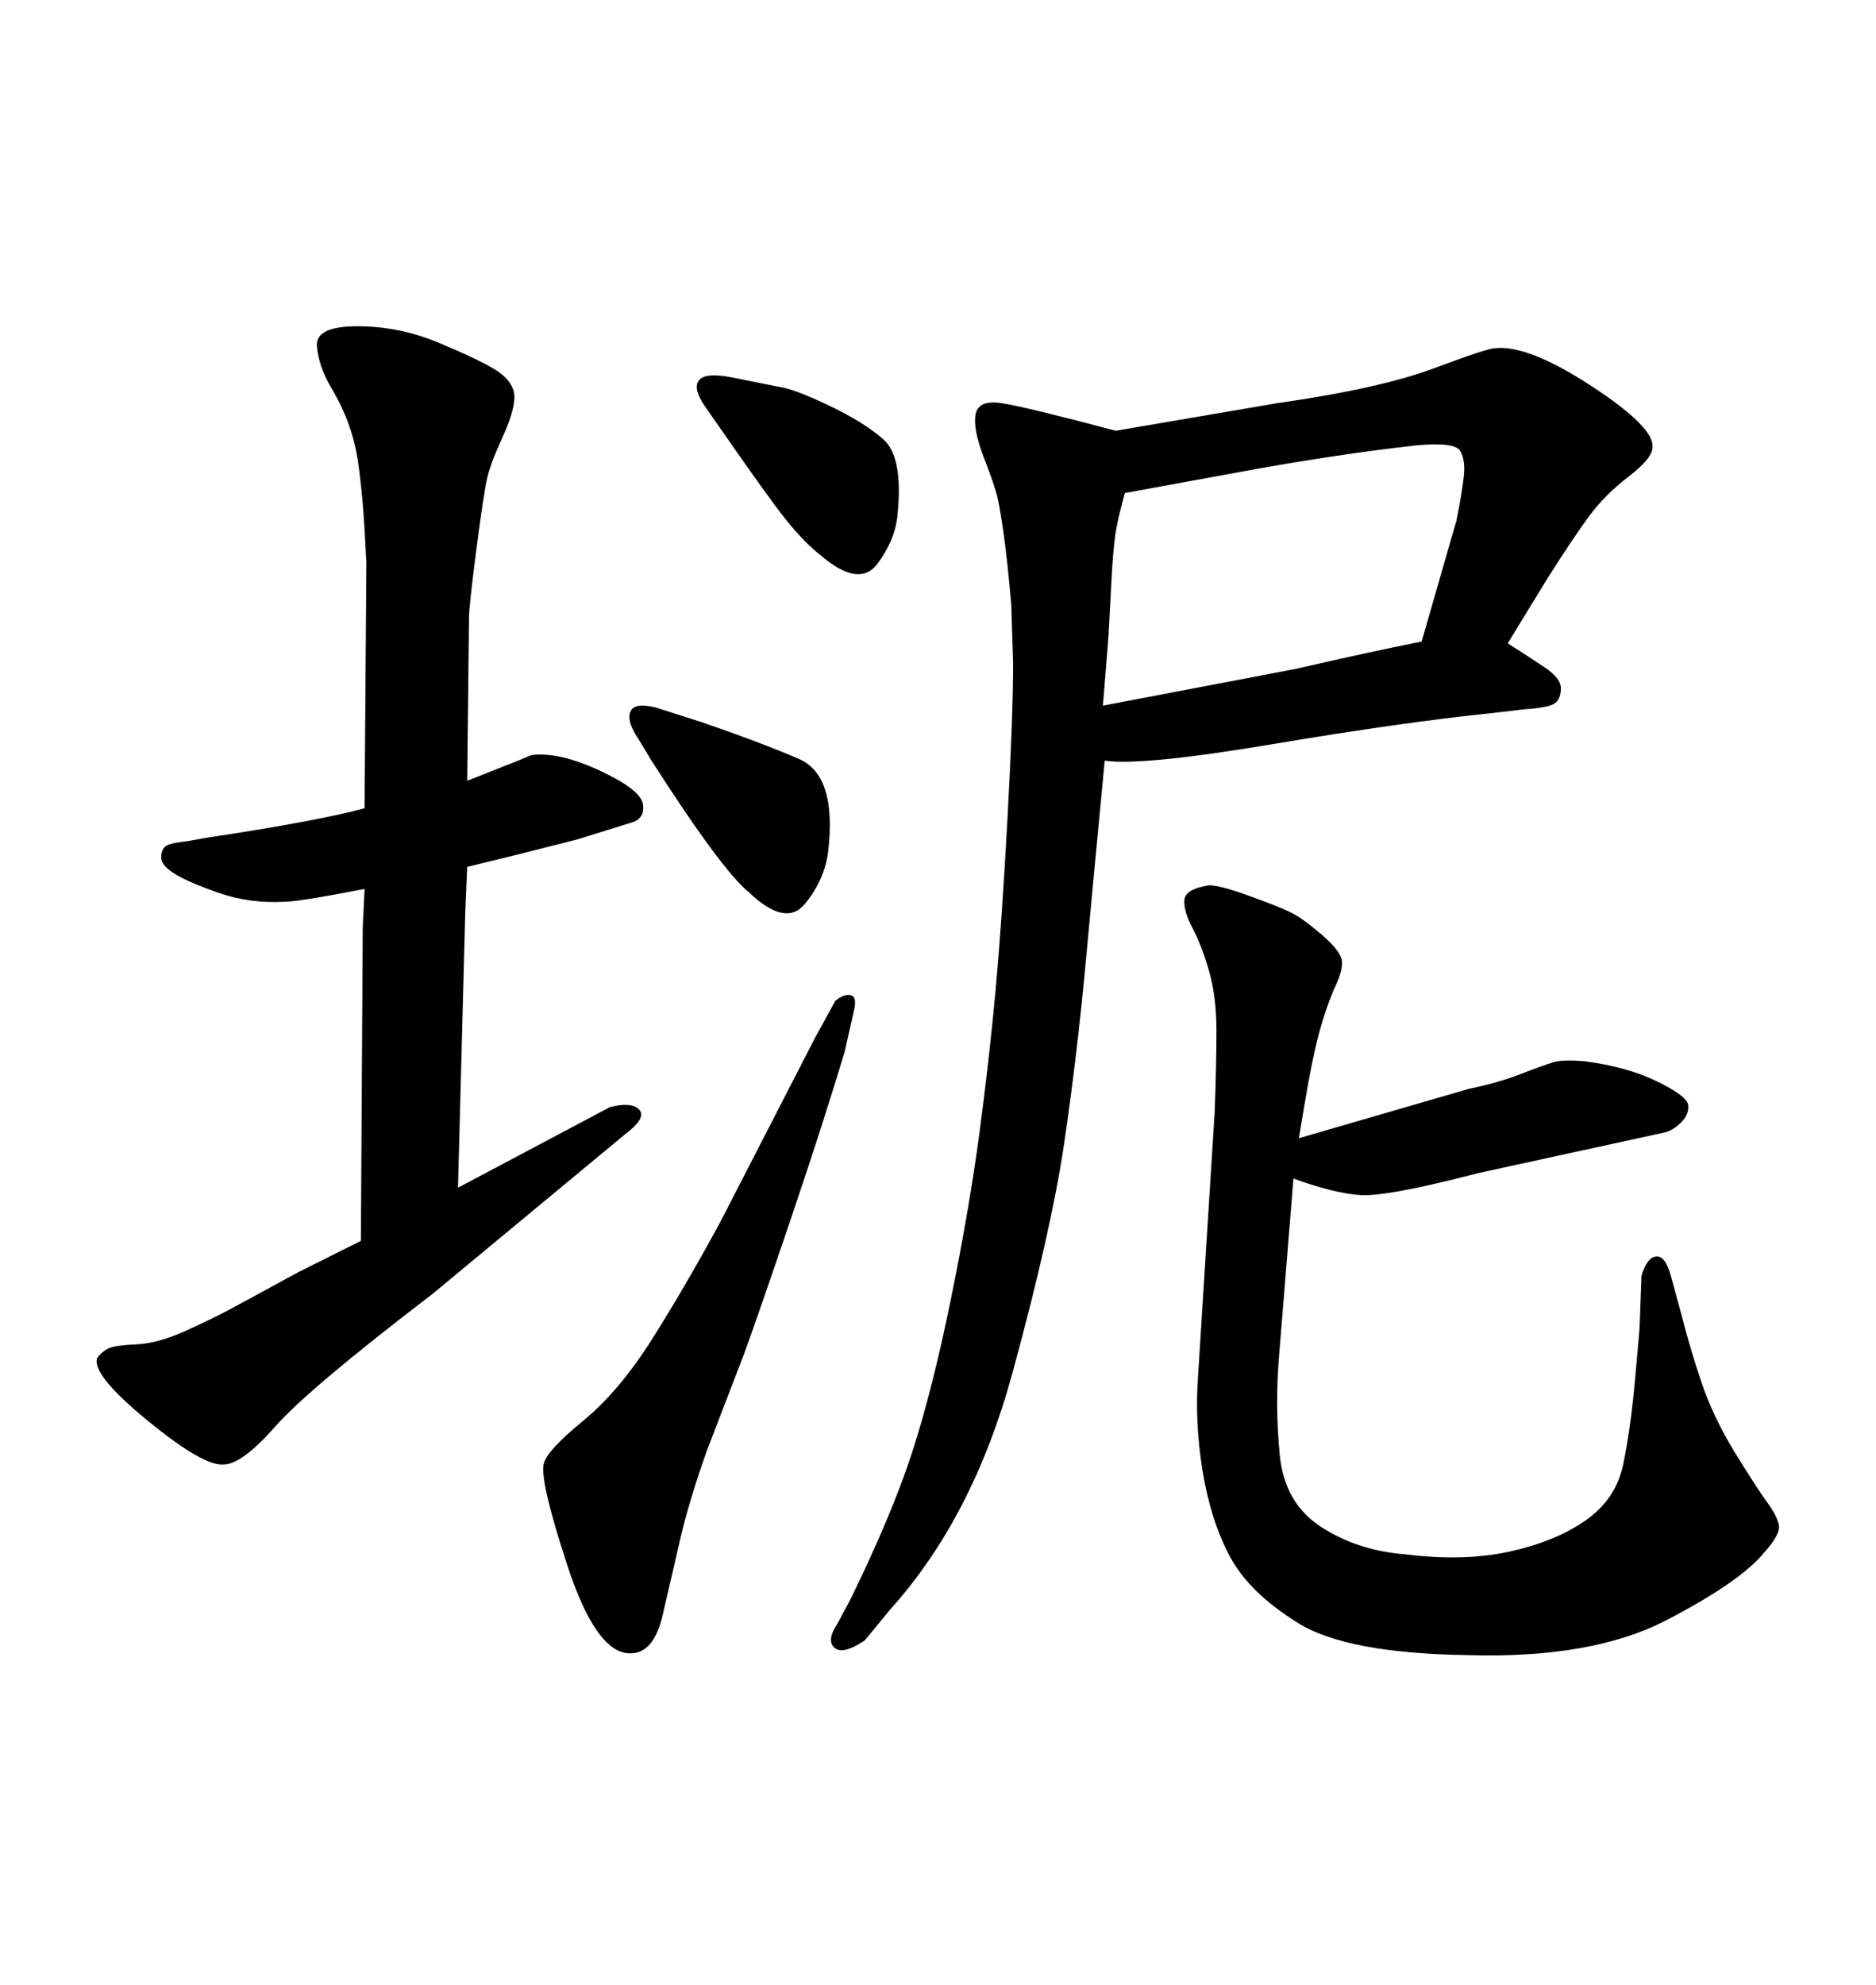 <svg xmlns="http://www.w3.org/2000/svg" xmlns:xlink="http://www.w3.org/1999/xlink" width="300" height="317.285"><path d="M247.56 92.29L241.11 102.83Q244.34 104.88 246.97 106.64Q249.61 108.40 249.61 110.01Q249.61 111.62 248.73 112.35Q247.85 113.09 243.75 113.38L243.75 113.38L238.77 113.96Q224.41 115.43 203.47 118.95Q182.52 122.46 176.66 121.58L176.66 121.58Q174.90 140.04 173.58 154.25Q172.27 168.46 170.21 182.52Q168.16 196.58 161.87 219.58Q155.57 242.58 142.38 257.23L142.38 257.23L138.28 262.21Q134.77 264.55 133.45 263.38Q132.13 262.21 133.89 259.57L133.89 259.57L135.94 255.76Q142.68 241.99 145.90 232.03Q149.12 222.07 152.05 207.71Q154.98 193.36 156.59 181.35Q158.20 169.34 159.23 158.06Q160.25 146.78 161.13 130.52Q162.01 114.26 162.01 106.05L162.01 106.05L161.72 96.68Q161.13 89.94 160.55 85.69Q159.96 81.45 159.52 79.54Q159.08 77.64 157.32 73.10Q155.57 68.55 156.01 66.21Q156.45 63.87 160.25 64.45Q164.06 65.04 178.42 68.85L178.42 68.85L204.20 64.45Q220.61 62.11 229.25 58.89Q237.89 55.66 239.06 55.66L239.06 55.66Q244.34 55.08 254.44 61.67Q264.55 68.26 264.26 71.48L264.26 71.48Q264.26 73.24 260.45 76.17Q256.64 79.10 254.15 82.47Q251.66 85.84 247.56 92.29L247.56 92.29ZM177.25 101.95L176.37 112.79L207.13 106.93Q218.55 104.30 227.34 102.54L227.34 102.54L232.91 83.20Q233.79 78.81 234.08 76.17Q234.38 73.54 233.50 72.07Q232.62 70.61 226.46 71.19L226.46 71.19Q213.28 72.66 197.46 75.59L197.46 75.59L179.88 78.81Q179.00 82.03 178.56 84.23Q178.13 86.43 177.83 91.11L177.83 91.11L177.25 101.95ZM104.00 121.29L104.00 121.29L102.25 118.36Q100.20 115.43 100.78 113.82Q101.37 112.21 104.88 113.09L104.88 113.09L112.21 115.43Q121.58 118.65 127.73 121.29Q133.89 123.93 132.42 136.23L132.42 136.23Q131.84 140.63 128.76 144.43Q125.68 148.24 119.82 142.68L119.82 142.68Q115.43 139.16 104.00 121.29ZM208.59 176.66L207.71 181.93L234.96 174.02Q239.36 173.14 243.16 171.68Q246.97 170.21 248.44 169.78Q249.90 169.34 253.42 169.63L253.42 169.63Q260.16 170.51 264.99 172.85Q269.82 175.20 269.97 176.66Q270.12 178.13 268.80 179.44Q267.48 180.76 266.02 181.05L266.02 181.05L236.43 187.50Q221.78 191.31 217.53 191.02Q213.28 190.72 206.84 188.38L206.84 188.38L204.49 217.38Q203.91 224.71 204.64 232.47Q205.37 240.23 211.23 244.04Q217.09 247.85 224.71 248.44L224.71 248.44Q234.08 249.61 241.41 248.00Q248.73 246.39 253.56 243.02Q258.40 239.65 259.57 234.08Q260.74 228.52 261.47 220.46Q262.21 212.40 262.21 211.82L262.21 211.82L262.50 203.91Q263.38 200.98 264.84 200.83Q266.31 200.68 267.19 203.91L267.19 203.91L268.95 210.35Q270.12 215.04 272.02 220.75Q273.93 226.46 277.44 232.18Q280.96 237.89 282.57 240.09Q284.18 242.29 284.47 243.75Q284.77 245.21 282.13 248.14L282.13 248.14Q278.32 252.83 266.46 258.98Q254.59 265.14 234.67 264.55L234.67 264.55Q215.33 264.26 207.57 259.42Q199.80 254.59 196.73 248.88Q193.65 243.16 192.33 235.25Q191.02 227.34 191.60 219.73L191.60 219.73L194.24 177.83Q194.53 170.21 194.53 164.79Q194.53 159.38 193.36 155.27Q192.19 151.17 190.72 148.39Q189.26 145.61 189.40 143.85Q189.55 142.09 193.36 141.50L193.36 141.50Q195.12 141.50 199.95 143.26Q204.79 145.02 206.54 145.90Q208.30 146.78 211.38 149.41Q214.45 152.05 214.60 153.66Q214.75 155.27 213.28 158.20L213.28 158.20Q211.82 161.72 210.79 165.67Q209.77 169.63 208.59 176.66L208.59 176.66ZM136.52 161.72L135.06 168.16Q131.54 179.88 126.27 195.41Q121.00 210.94 118.95 216.50L118.95 216.50L113.09 231.74Q110.16 239.94 108.69 246.39L108.69 246.39L106.05 257.81Q104.59 264.55 100.49 264.26L100.49 264.26Q95.21 263.96 90.67 250.05Q86.13 236.13 87.01 233.79L87.01 233.79Q87.60 231.74 93.31 227.05Q99.02 222.36 104.30 214.01Q109.57 205.66 115.14 195.41L115.14 195.41L130.37 165.82L133.59 159.96Q135.06 158.79 136.08 159.08Q137.11 159.38 136.52 161.72L136.52 161.72ZM114.84 67.97L114.84 67.97L112.79 65.04Q110.74 62.11 111.77 60.79Q112.79 59.47 117.19 60.35L117.19 60.35L124.51 61.82Q126.86 62.11 132.42 64.75Q137.99 67.38 141.21 70.17Q144.43 72.95 143.55 82.03L143.55 82.03Q143.26 86.13 140.33 90.09Q137.40 94.04 131.25 88.77L131.25 88.77Q128.61 86.72 125.68 83.06Q122.75 79.39 114.84 67.97ZM58.30 129.20L58.30 129.20L58.59 89.94Q58.30 84.08 58.01 80.57Q57.71 77.05 57.28 73.97Q56.84 70.90 55.81 67.97Q54.79 65.04 52.88 61.82Q50.98 58.59 50.68 55.37Q50.39 52.15 57.13 52.15L57.13 52.15Q63.87 52.15 70.17 54.79Q76.46 57.42 79.10 59.03Q81.74 60.64 82.18 62.70Q82.62 64.75 80.57 69.43L80.57 69.43Q78.52 73.83 77.93 76.32Q77.34 78.81 76.17 87.89Q75 96.97 75 98.73L75 98.73L74.71 124.80Q84.38 121.00 84.96 120.70L84.96 120.70Q89.36 120.12 95.95 123.19Q102.54 126.27 102.83 128.61Q103.13 130.96 100.78 131.54L100.78 131.54L92.29 134.18Q83.20 136.52 74.71 138.57L74.71 138.57L74.41 145.61L73.24 189.84L97.56 176.95Q101.07 176.07 102.25 177.39Q103.42 178.71 99.90 181.35L99.90 181.35L69.14 206.84Q49.22 222.07 43.95 228.08Q38.67 234.08 35.74 234.08L35.74 234.08Q32.52 234.38 23.58 227.05Q14.65 219.73 15.53 217.09L15.53 217.09Q16.11 216.21 17.14 215.63Q18.16 215.04 21.68 214.89Q25.20 214.75 29.74 212.70Q34.28 210.64 37.50 208.89L37.50 208.89L47.75 203.32L57.71 198.34L58.01 148.24L58.30 142.09Q47.75 144.14 45.41 144.14L45.41 144.14Q39.84 144.43 34.86 142.68Q29.88 140.92 27.83 139.60Q25.78 138.28 25.78 137.11Q25.78 135.94 26.37 135.35Q26.95 134.77 29.88 134.47L29.88 134.47L33.11 133.89Q50.68 131.25 58.30 129.20Z"/></svg>